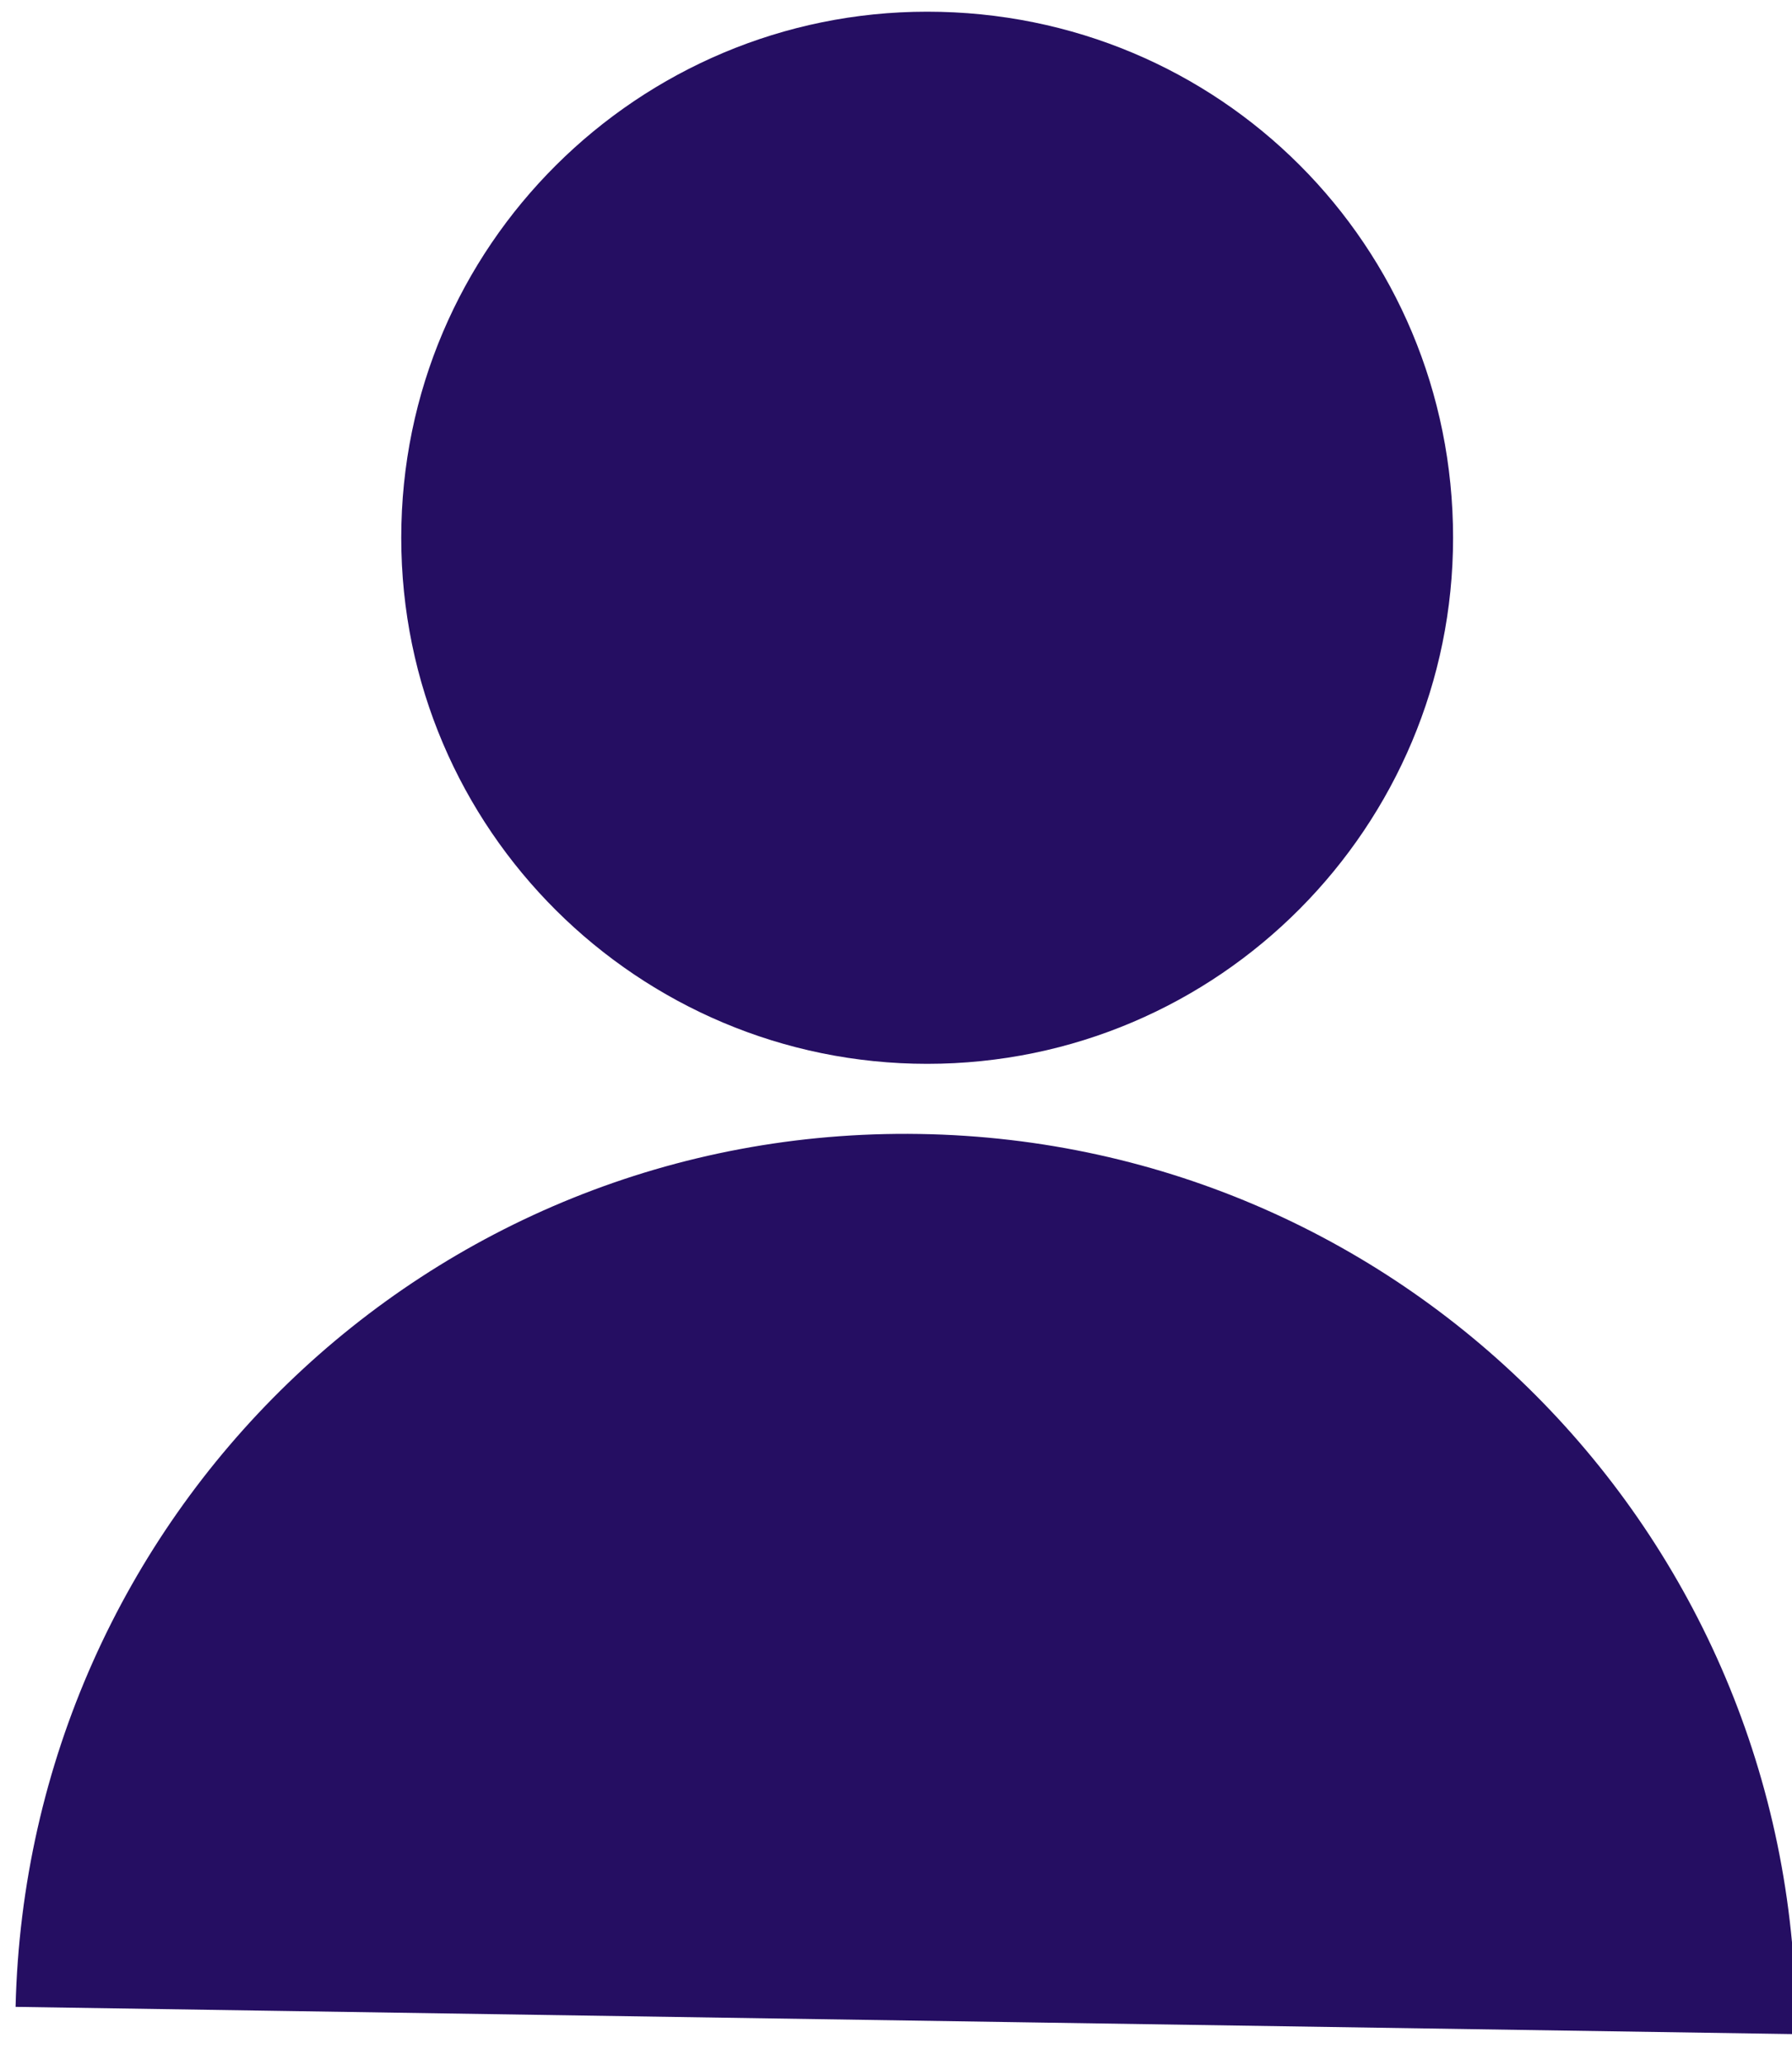 <svg version="1.2" xmlns="http://www.w3.org/2000/svg" viewBox="0 0 46 53" width="46" height="53">
	<title>Layer 1</title>
	<style>
		.s0 { fill: #250e62 } 
	</style>
	<g id="Layer 1">
		<path id="-e-user_navy" class="s0" d="m46.1 52.2l-45.7-0.7c0.3-12.6 10.6-22.6 23.2-22.4 12.6 0.2 22.6 10.5 22.5 23.1zm-22.3-24.9c-7.4 0-13.5-6-13.5-13.5 0-7.5 6.1-13.5 13.5-13.5 7.5 0 13.5 6 13.5 13.5 0 7.4-6 13.5-13.5 13.5z"/>
	</g>
</svg>